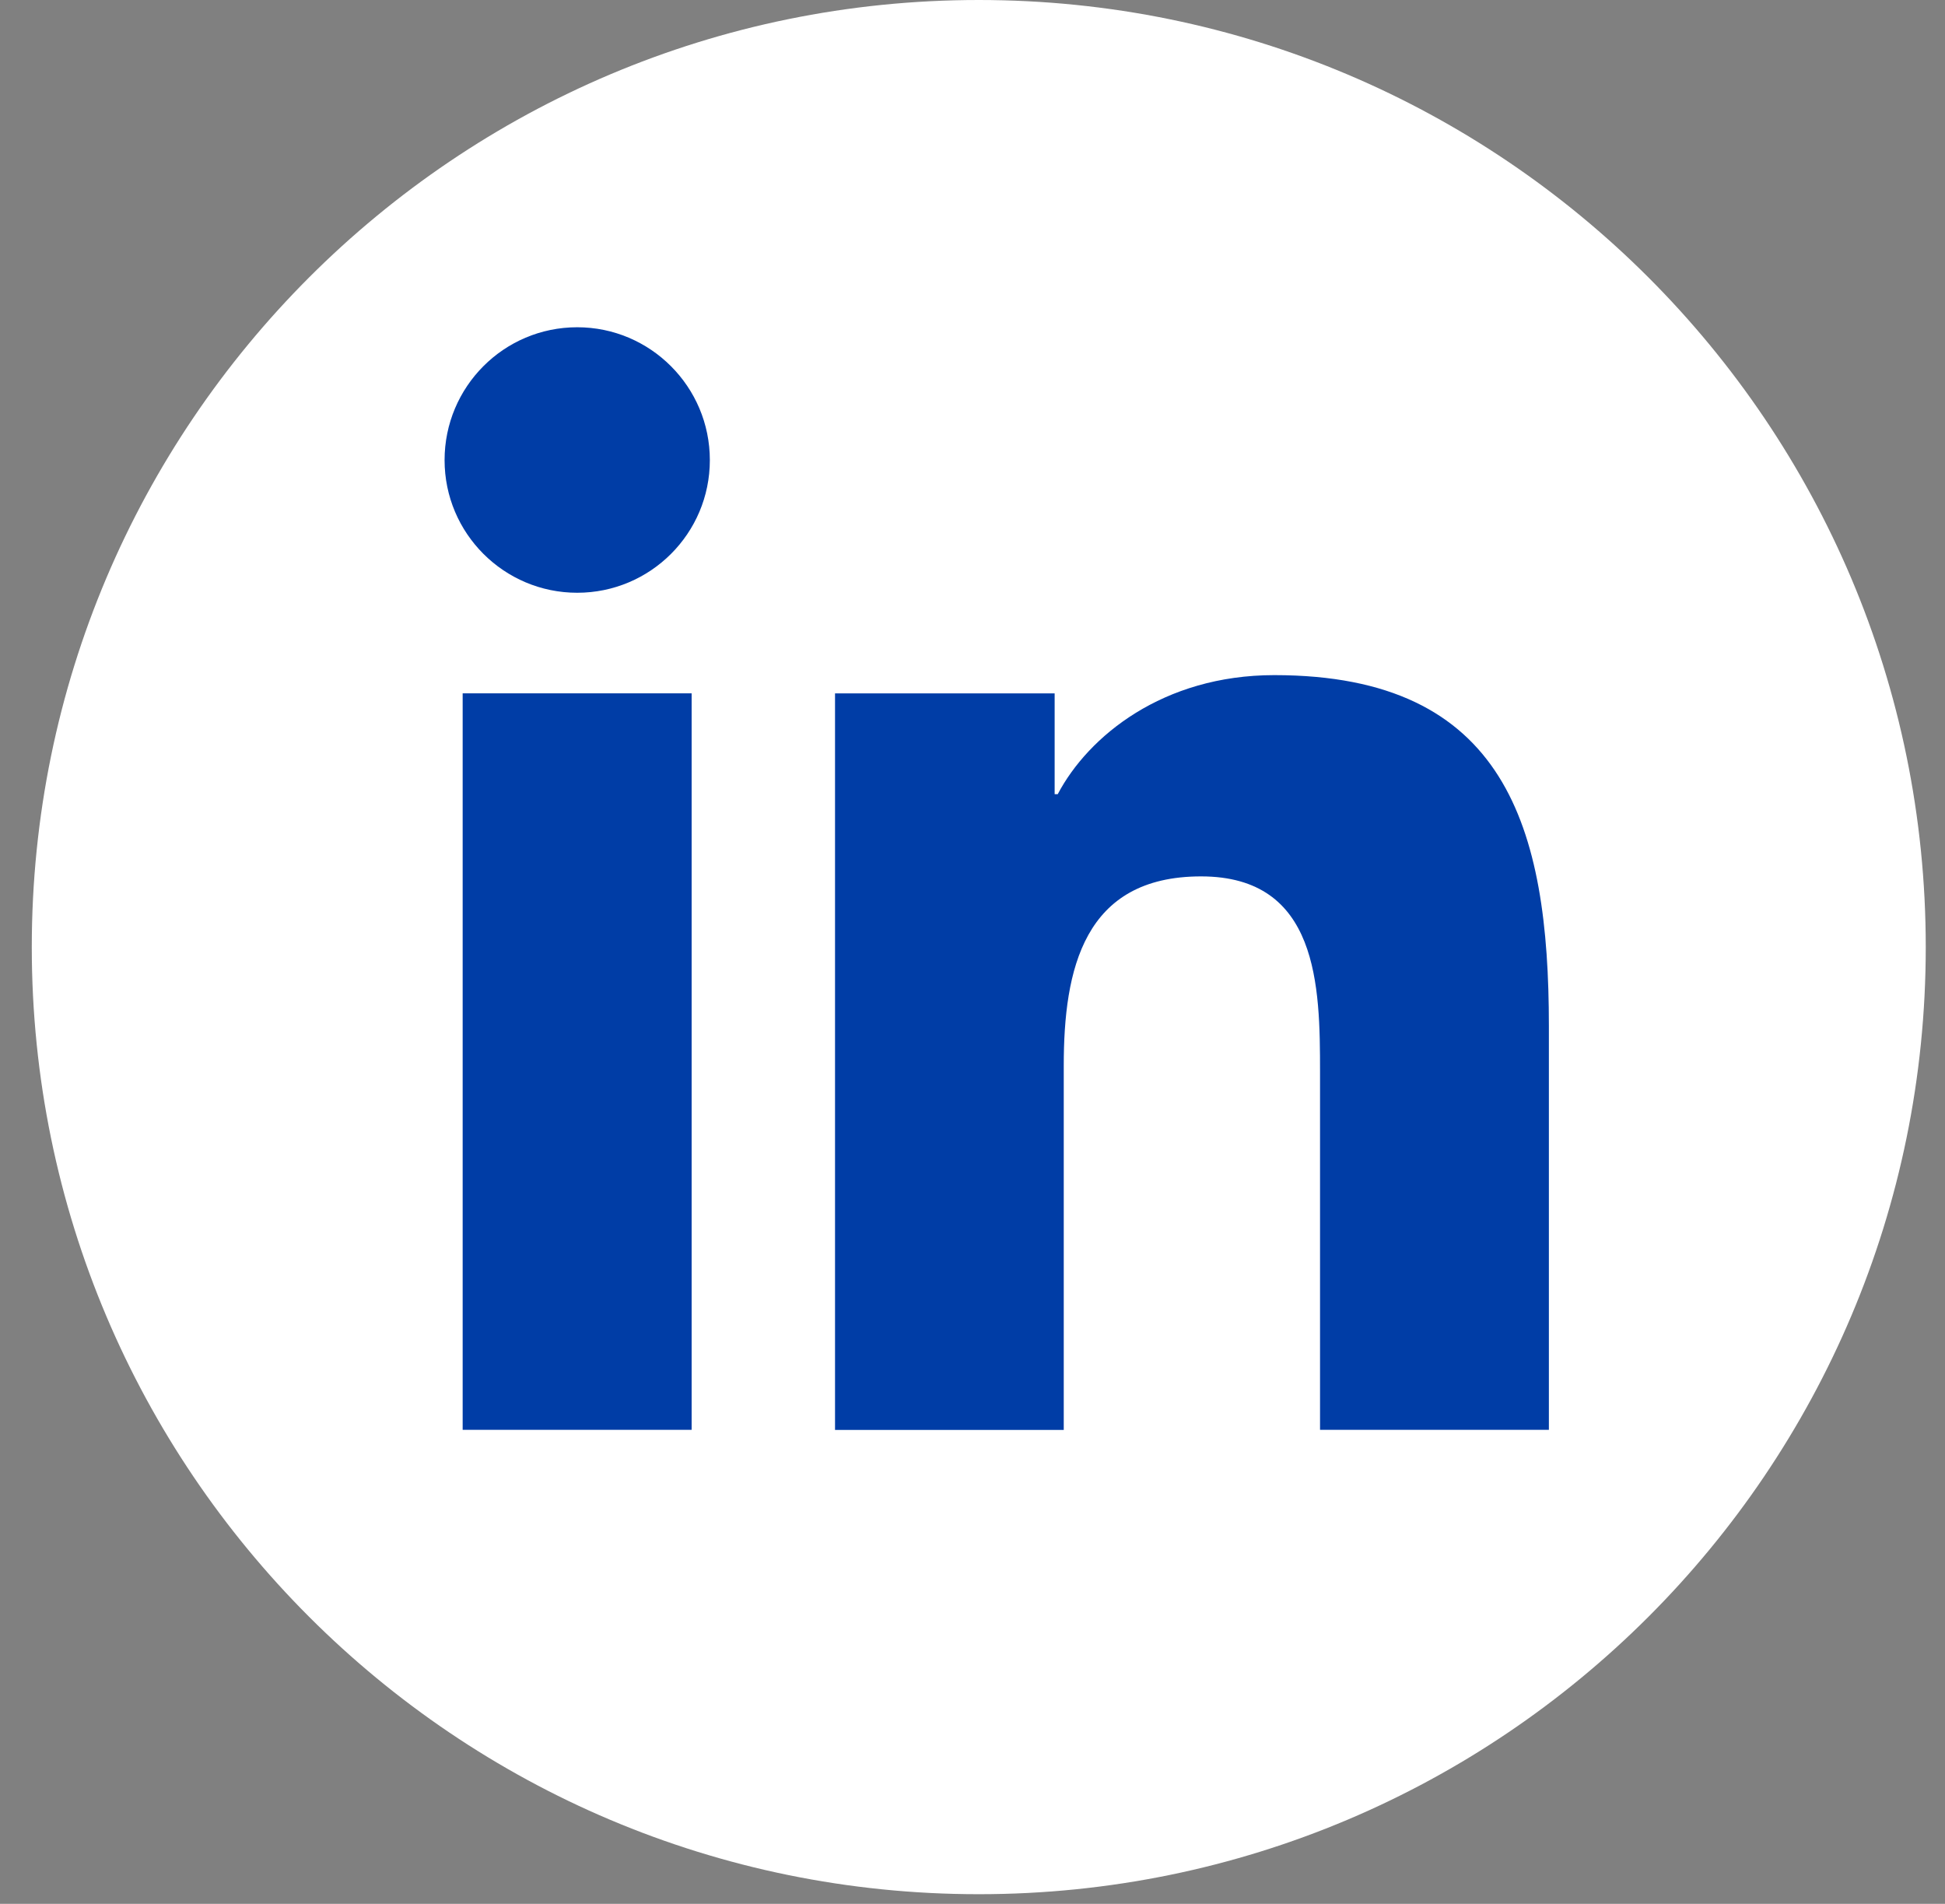 <svg width="47" height="46" viewBox="0 0 47 46" fill="none" xmlns="http://www.w3.org/2000/svg">
<rect x="0" y="0" width="47" height="46" fill="#808080" stroke="none"/>
<g id="Calque_1" clip-path="url(#clip0_142_528)">
<path id="Vector" d="M23.653 0H23.65C11.012 0 0.768 10.245 0.768 22.883V22.885C0.768 35.523 11.012 45.767 23.65 45.767H23.653C36.29 45.767 46.535 35.523 46.535 22.885V22.883C46.535 10.245 36.29 0 23.653 0Z" fill="white"/>
<g id="Group">
<path id="Vector_2" d="M11.18 16.752H16.713V34.547H11.18V16.752ZM13.948 7.907C15.715 7.907 17.153 9.345 17.153 11.117C17.153 12.89 15.715 14.322 13.948 14.322C12.18 14.322 10.743 12.887 10.743 11.117C10.743 9.347 12.175 7.907 13.948 7.907Z" fill="#003DA6"/>
<path id="Vector_3" d="M20.18 16.753H25.485V19.188H25.56C26.298 17.788 28.103 16.312 30.793 16.312C36.393 16.312 37.428 19.997 37.428 24.788V34.547H31.898V25.895C31.898 23.832 31.863 21.175 29.023 21.175C26.183 21.175 25.705 23.425 25.705 25.747V34.55H20.178V16.755L20.18 16.753Z" fill="#003DA6"/>
</g>
</g>
<defs>
<clipPath id="clip0_142_528">
<rect width="45.767" height="45.767" fill="white" transform="translate(0.768)"/>
</clipPath>
</defs>
</svg>
